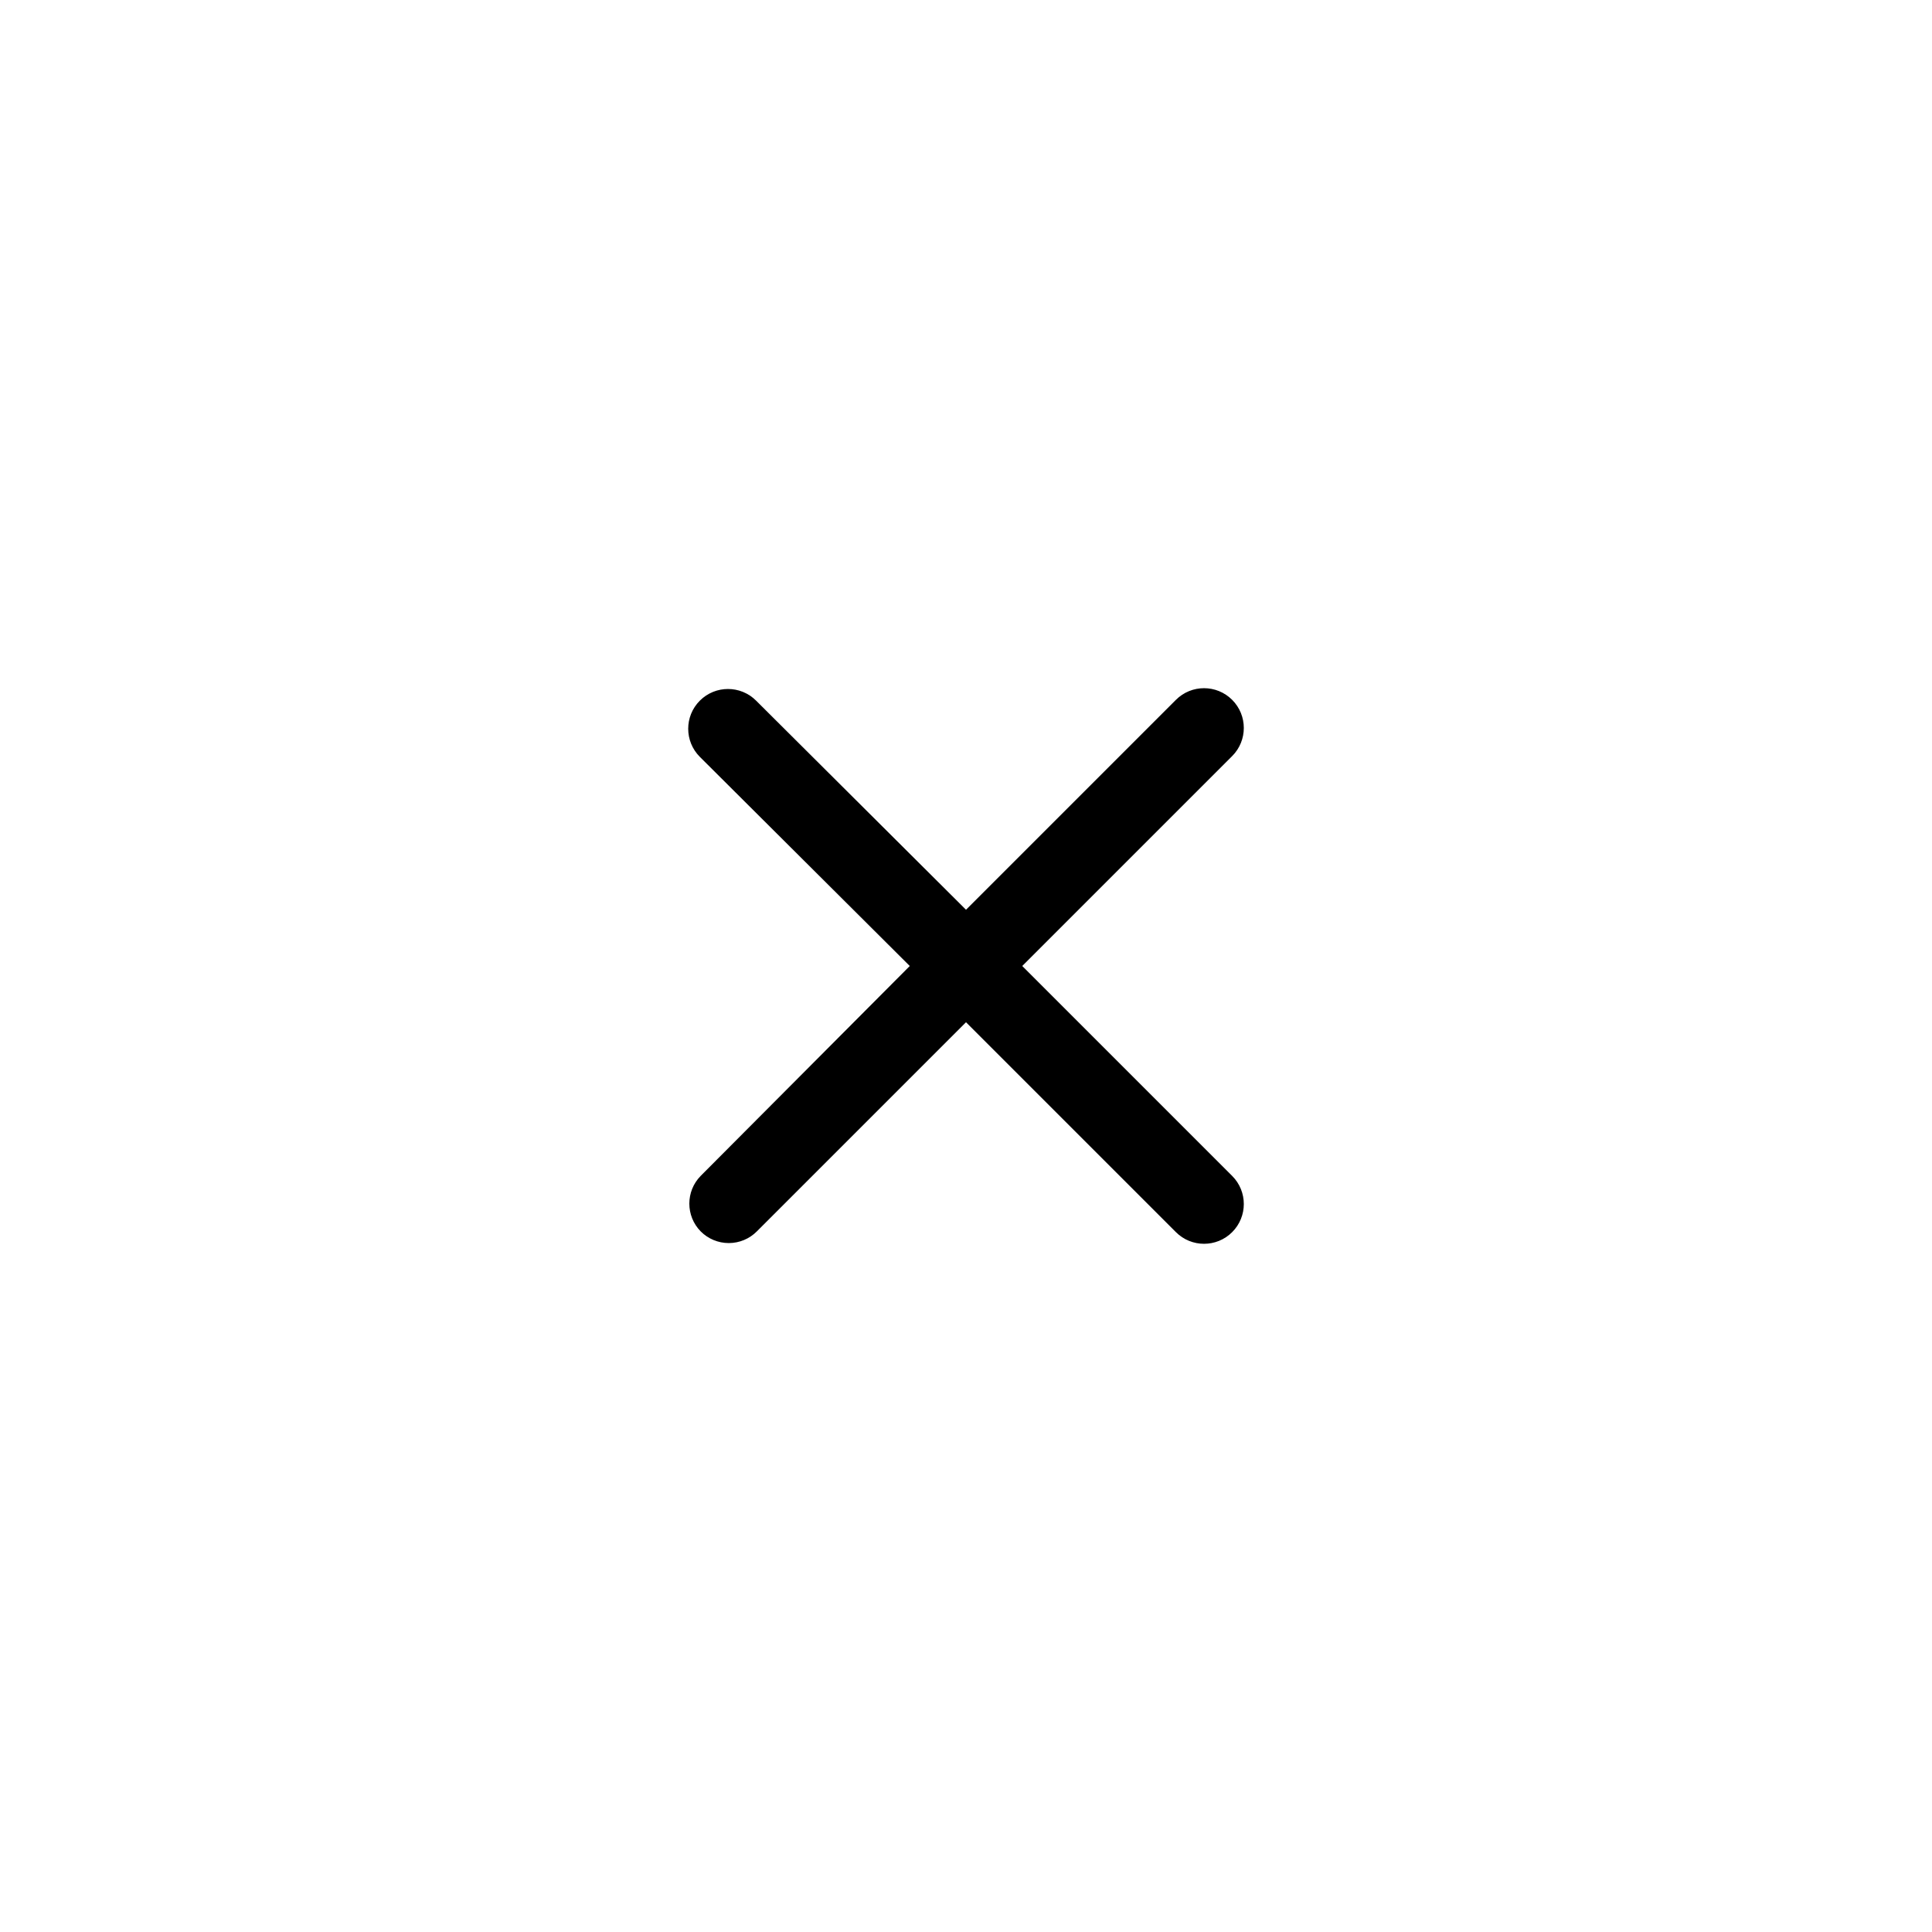 <?xml version="1.0" encoding="UTF-8"?>
<!-- Uploaded to: SVG Repo, www.svgrepo.com, Generator: SVG Repo Mixer Tools -->
<svg fill="#000000" width="800px" height="800px" version="1.1" viewBox="144 144 512 512" xmlns="http://www.w3.org/2000/svg">
 <path d="m329.68 470.32c1.969 1.988 4.652 3.106 7.453 3.106 2.797 0 5.481-1.117 7.449-3.106l55.422-55.418 55.629 55.629c4.113 4.117 10.789 4.117 14.902 0 4.117-4.113 4.117-10.789 0-14.902l-55.629-55.629 55.629-55.629c4.117-4.117 4.117-10.789 0-14.906-4.113-4.117-10.789-4.117-14.902 0l-55.629 55.629-55.629-55.418c-4.117-4.117-10.789-4.117-14.906 0-4.117 4.113-4.117 10.789 0 14.902l55.629 55.422-55.418 55.629c-4 4.078-4 10.613 0 14.691z"/>
</svg>